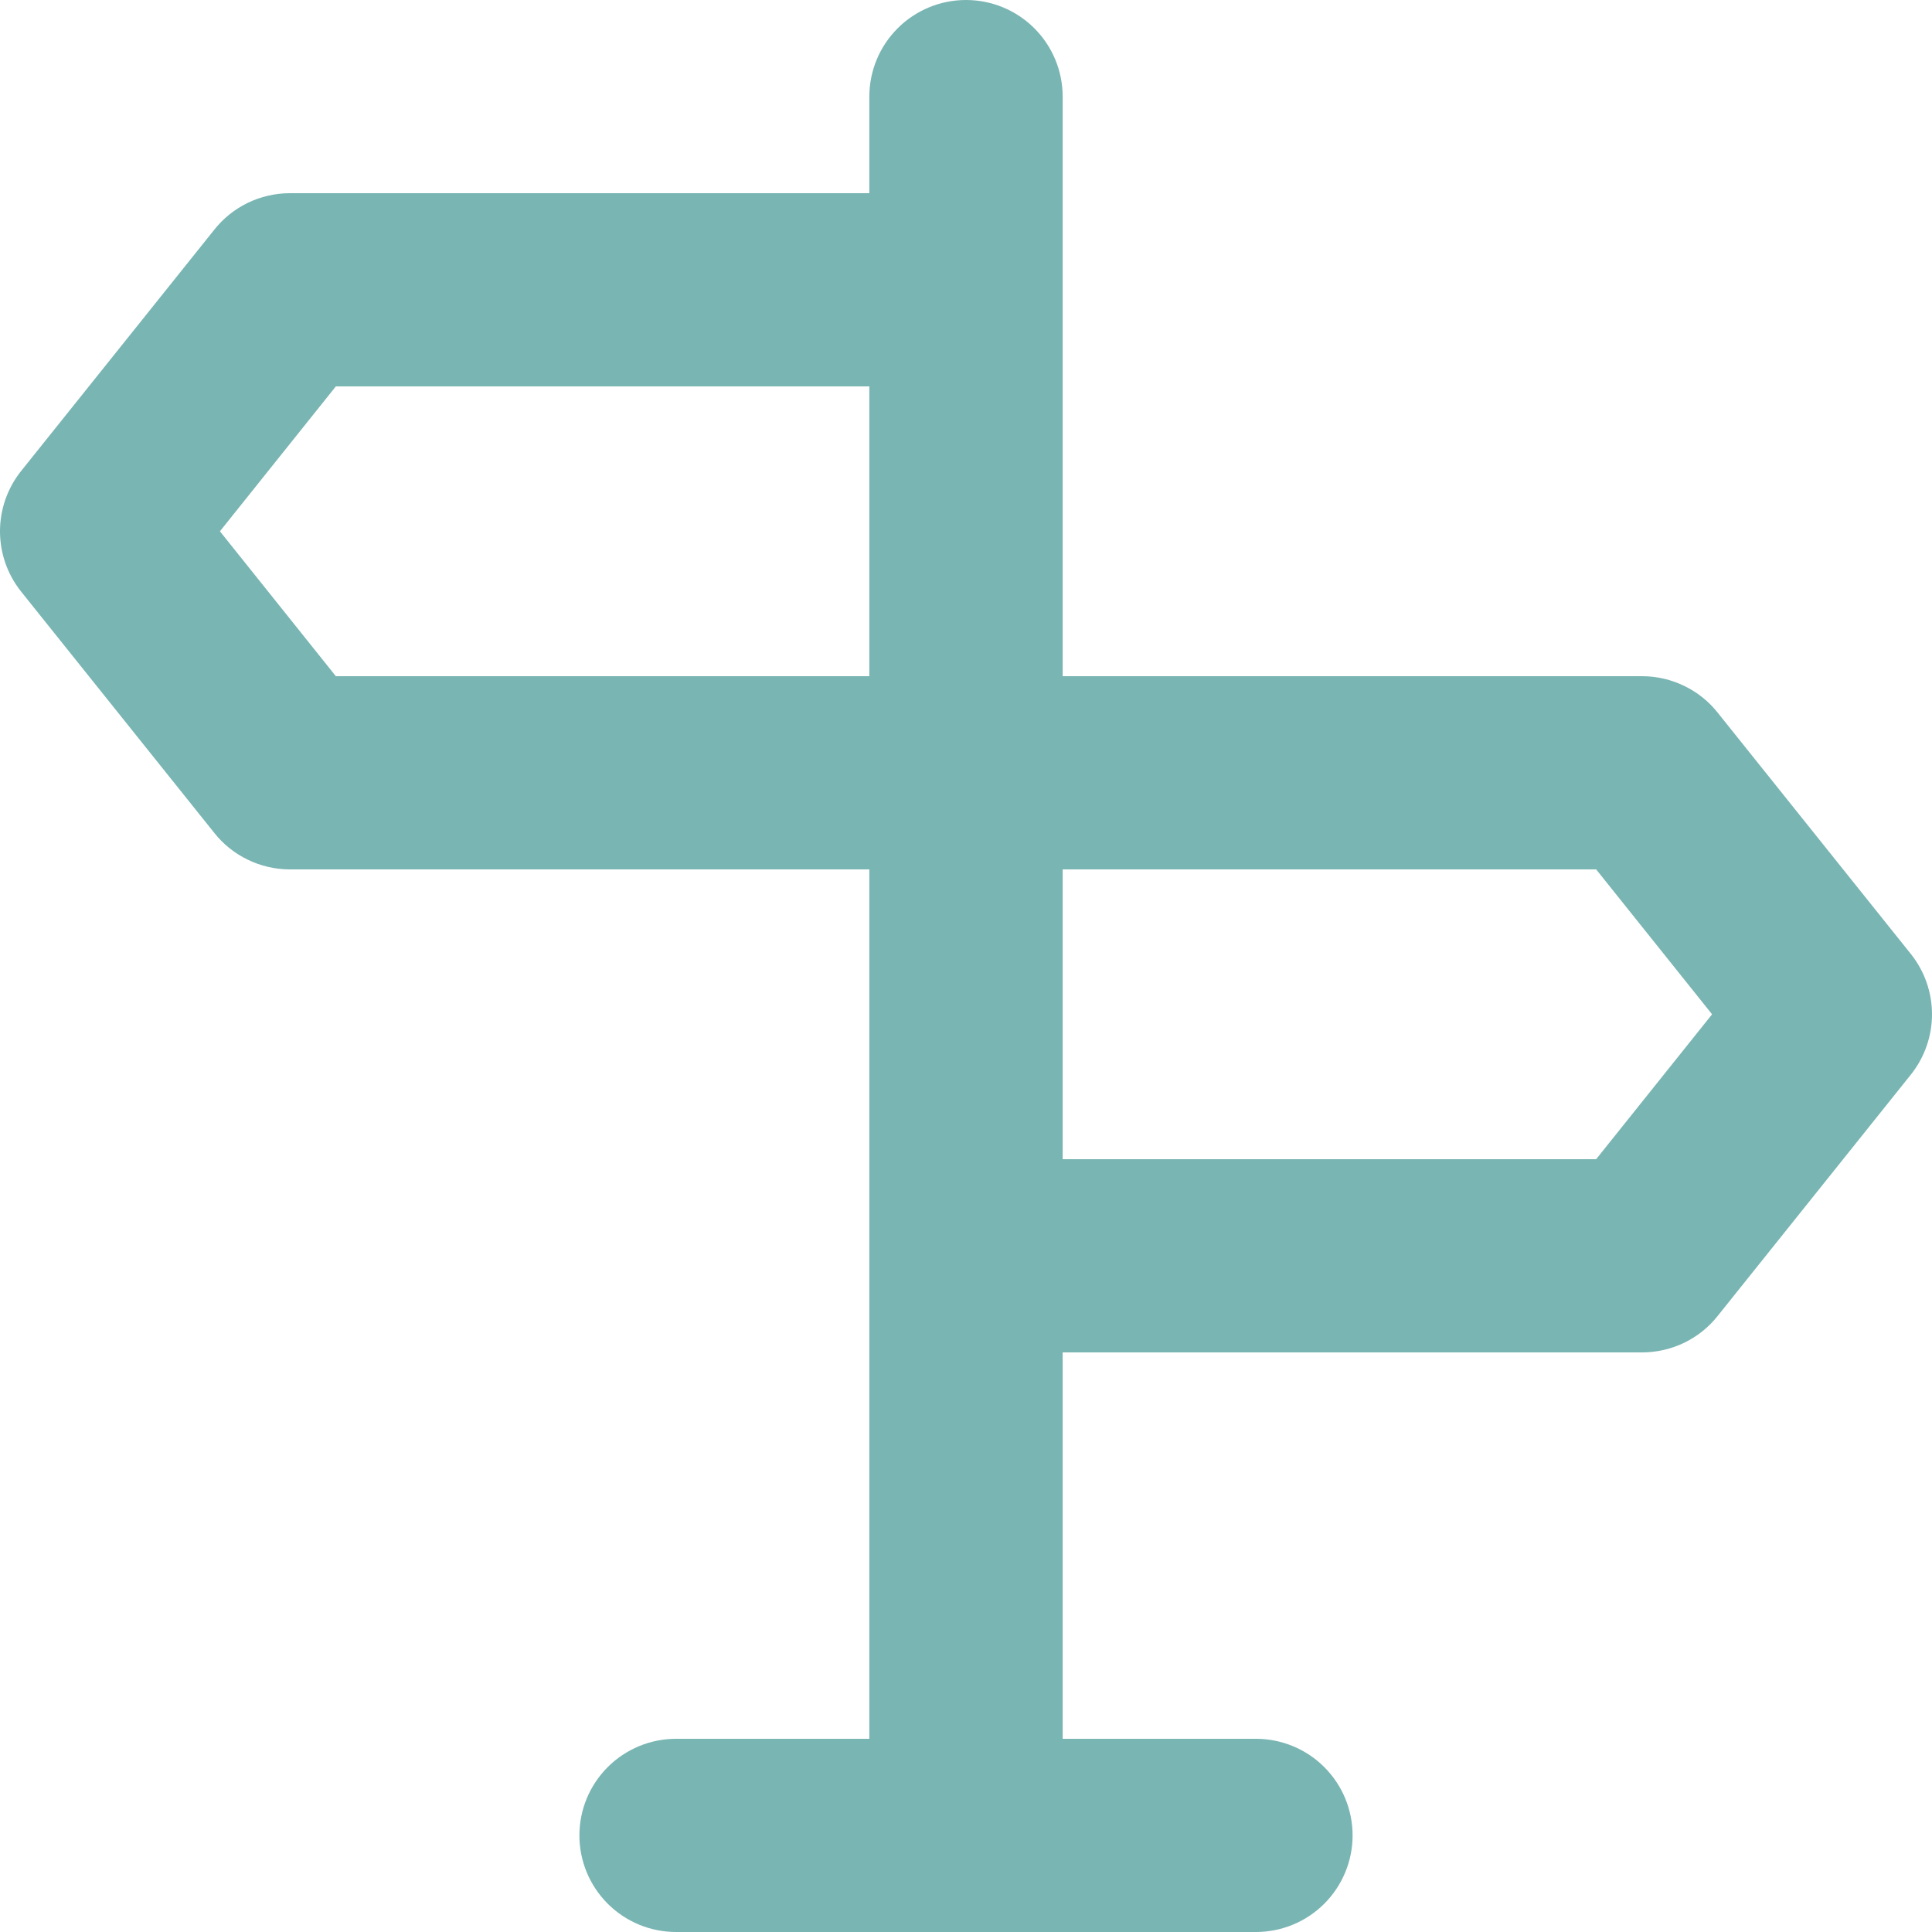 <svg width="30" height="30" viewBox="0 0 30 30" fill="none" xmlns="http://www.w3.org/2000/svg">
<path d="M29.677 14.82L26.675 11.07C26.536 10.893 26.358 10.75 26.155 10.652C25.953 10.553 25.73 10.501 25.505 10.5H16.501V1.5C16.501 1.102 16.343 0.721 16.061 0.439C15.78 0.158 15.398 0 15 0C14.602 0 14.22 0.158 13.939 0.439C13.657 0.721 13.499 1.102 13.499 1.5V3H4.495C4.27 3.001 4.047 3.053 3.845 3.151C3.642 3.25 3.464 3.393 3.325 3.57L0.323 7.32C0.114 7.585 0 7.912 0 8.25C0 8.588 0.114 8.915 0.323 9.18L3.325 12.93C3.464 13.107 3.642 13.25 3.845 13.348C4.047 13.447 4.27 13.499 4.495 13.5H13.499V27H10.498C10.1 27 9.718 27.158 9.437 27.439C9.155 27.721 8.997 28.102 8.997 28.5C8.997 28.898 9.155 29.279 9.437 29.561C9.718 29.842 10.1 30 10.498 30H19.502C19.9 30 20.282 29.842 20.563 29.561C20.845 29.279 21.003 28.898 21.003 28.5C21.003 28.102 20.845 27.721 20.563 27.439C20.282 27.158 19.9 27 19.502 27H16.501V21H25.505C25.73 20.999 25.953 20.947 26.155 20.849C26.358 20.75 26.536 20.607 26.675 20.43L29.677 16.68C29.886 16.415 30 16.087 30 15.75C30 15.412 29.886 15.085 29.677 14.82ZM13.499 10.5H5.215L3.415 8.25L5.215 6H13.499V10.5ZM24.785 18H16.501V13.5H24.785L26.585 15.75L24.785 18Z" fill="#79B5B3"/>
</svg>
